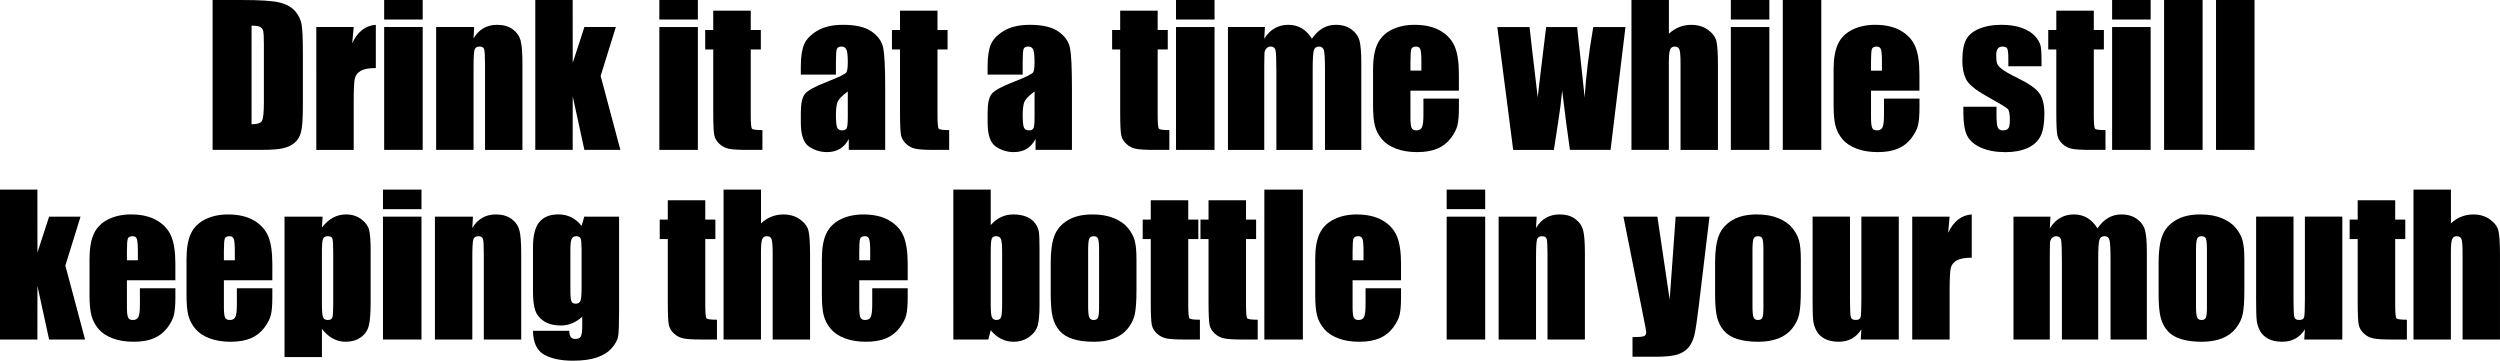 <!-- Generator: Adobe Illustrator 19.2.1, SVG Export Plug-In  -->
<svg version="1.1"
	 xmlns="http://www.w3.org/2000/svg" xmlns:xlink="http://www.w3.org/1999/xlink" xmlns:a="http://ns.adobe.com/AdobeSVGViewerExtensions/3.0/"
	 x="0px" y="0px" width="118.652px" height="17.12px" viewBox="0 0 118.652 17.12"
	 style="enable-background:new 0 0 118.652 17.12;" xml:space="preserve">
<defs>
</defs>
<g>
	<path d="M10.09,0h1.384c0.894,0,1.498,0.041,1.813,0.123c0.314,0.082,0.554,0.217,0.718,0.404s0.267,0.396,0.308,0.626
		c0.041,0.23,0.062,0.682,0.062,1.355v2.492c0,0.639-0.03,1.065-0.09,1.28c-0.061,0.216-0.165,0.385-0.314,0.506
		c-0.149,0.122-0.334,0.206-0.554,0.255c-0.22,0.048-0.551,0.072-0.993,0.072H10.09V0z M11.939,1.217v4.681
		c0.267,0,0.431-0.054,0.492-0.161c0.062-0.106,0.093-0.397,0.093-0.872V2.101c0-0.322-0.011-0.529-0.031-0.62
		s-0.067-0.157-0.141-0.2C12.279,1.238,12.142,1.217,11.939,1.217z"/>
	<path d="M16.787,1.283l-0.07,0.767c0.258-0.549,0.631-0.84,1.12-0.872v2.052c-0.325,0-0.563,0.044-0.716,0.132
		s-0.246,0.211-0.281,0.367c-0.035,0.157-0.053,0.518-0.053,1.083v2.303h-1.775V1.283H16.787z"/>
	<path d="M20.061,0v0.927h-1.828V0H20.061z M20.061,1.283v5.831h-1.828V1.283H20.061z"/>
	<path d="M22.504,1.283l-0.03,0.537c0.129-0.215,0.286-0.375,0.473-0.482c0.186-0.106,0.4-0.16,0.644-0.16
		c0.305,0,0.554,0.071,0.747,0.215s0.317,0.325,0.373,0.543c0.056,0.219,0.084,0.582,0.084,1.092v4.087h-1.775V3.076
		c0-0.401-0.014-0.646-0.04-0.734s-0.1-0.132-0.22-0.132c-0.126,0-0.205,0.051-0.237,0.151c-0.032,0.102-0.048,0.372-0.048,0.812
		v3.941h-1.775V1.283H22.504z"/>
	<path d="M29.228,1.283l-0.721,2.322l0.937,3.509h-1.708l-0.554-2.541L27.18,7.114h-1.775V0h1.775l0.002,2.986l0.554-1.703H29.228z"
		/>
	<path d="M33.121,0v0.927h-1.828V0H33.121z M33.121,1.283v5.831h-1.828V1.283H33.121z"/>
	<path d="M35.631,0.505v0.919h0.479v0.923h-0.479v3.12c0,0.384,0.02,0.598,0.06,0.642c0.039,0.044,0.204,0.065,0.494,0.065v0.94
		h-0.717c-0.404,0-0.692-0.017-0.865-0.051c-0.173-0.033-0.325-0.11-0.457-0.232c-0.132-0.121-0.214-0.261-0.246-0.418
		c-0.032-0.156-0.049-0.524-0.049-1.104V2.347h-0.382V1.424h0.382V0.505H35.631z"/>
	<path d="M39.674,3.542h-1.666V3.15c0-0.451,0.052-0.799,0.156-1.044c0.104-0.244,0.312-0.46,0.626-0.647s0.721-0.281,1.222-0.281
		c0.601,0,1.054,0.106,1.358,0.318c0.305,0.213,0.487,0.474,0.549,0.782c0.062,0.31,0.093,0.945,0.093,1.909v2.927h-1.728v-0.52
		c-0.108,0.209-0.248,0.365-0.42,0.469c-0.171,0.104-0.375,0.156-0.612,0.156c-0.311,0-0.596-0.087-0.855-0.262
		c-0.259-0.174-0.389-0.556-0.389-1.145V5.335c0-0.437,0.069-0.734,0.207-0.893s0.479-0.343,1.023-0.554
		c0.583-0.229,0.896-0.382,0.937-0.461s0.062-0.24,0.062-0.483c0-0.305-0.023-0.504-0.068-0.596
		c-0.046-0.093-0.121-0.139-0.227-0.139c-0.12,0-0.194,0.039-0.224,0.116c-0.029,0.078-0.044,0.279-0.044,0.604V3.542z
		 M40.236,4.342c-0.284,0.208-0.449,0.382-0.495,0.522c-0.045,0.141-0.067,0.343-0.067,0.606c0,0.302,0.02,0.497,0.059,0.585
		c0.04,0.088,0.118,0.132,0.235,0.132c0.111,0,0.184-0.034,0.218-0.104c0.033-0.068,0.051-0.25,0.051-0.543V4.342z"/>
	<path d="M44.494,0.505v0.919h0.479v0.923h-0.479v3.12c0,0.384,0.02,0.598,0.06,0.642c0.039,0.044,0.204,0.065,0.494,0.065v0.94
		h-0.716c-0.404,0-0.693-0.017-0.866-0.051c-0.173-0.033-0.325-0.11-0.457-0.232c-0.132-0.121-0.214-0.261-0.246-0.418
		c-0.032-0.156-0.048-0.524-0.048-1.104V2.347h-0.383V1.424h0.383V0.505H44.494z"/>
	<path d="M48.537,3.542h-1.665V3.15c0-0.451,0.052-0.799,0.156-1.044c0.104-0.244,0.312-0.46,0.626-0.647s0.721-0.281,1.222-0.281
		c0.601,0,1.053,0.106,1.357,0.318c0.305,0.213,0.488,0.474,0.55,0.782c0.062,0.31,0.092,0.945,0.092,1.909v2.927h-1.727v-0.52
		C49.04,6.804,48.9,6.96,48.729,7.063c-0.171,0.104-0.376,0.156-0.613,0.156c-0.311,0-0.595-0.087-0.854-0.262
		c-0.259-0.174-0.389-0.556-0.389-1.145V5.335c0-0.437,0.068-0.734,0.206-0.893s0.479-0.343,1.024-0.554
		c0.583-0.229,0.895-0.382,0.936-0.461S49.1,3.188,49.1,2.944c0-0.305-0.022-0.504-0.067-0.596
		c-0.046-0.093-0.121-0.139-0.227-0.139c-0.12,0-0.195,0.039-0.225,0.116c-0.029,0.078-0.044,0.279-0.044,0.604V3.542z M49.1,4.342
		c-0.284,0.208-0.449,0.382-0.494,0.522c-0.046,0.141-0.068,0.343-0.068,0.606c0,0.302,0.021,0.497,0.06,0.585
		c0.04,0.088,0.118,0.132,0.235,0.132c0.111,0,0.184-0.034,0.218-0.104c0.033-0.068,0.05-0.25,0.05-0.543V4.342z"/>
	<path d="M54.944,0.505v0.919h0.479v0.923h-0.479v3.12c0,0.384,0.02,0.598,0.06,0.642c0.039,0.044,0.204,0.065,0.494,0.065v0.94
		h-0.716c-0.404,0-0.693-0.017-0.866-0.051c-0.173-0.033-0.325-0.11-0.457-0.232c-0.132-0.121-0.214-0.261-0.246-0.418
		c-0.032-0.156-0.048-0.524-0.048-1.104V2.347h-0.383V1.424h0.383V0.505H54.944z"/>
	<path d="M57.643,0v0.927h-1.828V0H57.643z M57.643,1.283v5.831h-1.828V1.283H57.643z"/>
	<path d="M60.033,1.283l-0.03,0.555c0.138-0.22,0.302-0.386,0.492-0.495c0.19-0.11,0.407-0.165,0.65-0.165
		c0.475,0,0.848,0.22,1.12,0.66c0.149-0.22,0.318-0.386,0.506-0.495c0.188-0.11,0.396-0.165,0.624-0.165
		c0.302,0,0.552,0.073,0.749,0.22c0.198,0.146,0.324,0.326,0.38,0.538c0.056,0.213,0.084,0.558,0.084,1.035v4.144h-1.723V3.313
		c0-0.498-0.018-0.807-0.051-0.926C62.801,2.27,62.723,2.21,62.6,2.21c-0.126,0-0.207,0.059-0.243,0.176
		c-0.037,0.117-0.056,0.427-0.056,0.928v3.801h-1.723V3.41c0-0.571-0.014-0.914-0.041-1.028c-0.028-0.114-0.105-0.172-0.231-0.172
		c-0.079,0-0.146,0.03-0.202,0.09c-0.056,0.061-0.086,0.134-0.092,0.22c-0.006,0.087-0.009,0.271-0.009,0.552v4.043H58.28V1.283
		H60.033z"/>
	<path d="M69.24,4.302h-2.299v1.262c0,0.264,0.02,0.434,0.058,0.51s0.111,0.114,0.22,0.114c0.135,0,0.225-0.051,0.27-0.152
		c0.046-0.101,0.068-0.296,0.068-0.586V4.68h1.684V5.11c0,0.36-0.023,0.638-0.068,0.831c-0.046,0.193-0.151,0.399-0.318,0.619
		s-0.379,0.385-0.636,0.494c-0.256,0.11-0.577,0.165-0.964,0.165c-0.375,0-0.706-0.054-0.993-0.162S65.75,6.8,65.59,6.611
		c-0.159-0.189-0.27-0.396-0.331-0.624c-0.062-0.227-0.093-0.558-0.093-0.991v-1.7c0-0.51,0.069-0.912,0.207-1.207
		c0.138-0.294,0.363-0.52,0.677-0.677c0.313-0.156,0.674-0.234,1.081-0.234c0.498,0,0.908,0.094,1.232,0.283
		c0.323,0.188,0.551,0.439,0.681,0.751c0.131,0.312,0.196,0.751,0.196,1.316V4.302z M67.46,3.353V2.927
		c0-0.302-0.016-0.497-0.048-0.585S67.313,2.21,67.214,2.21c-0.123,0-0.199,0.037-0.229,0.112c-0.029,0.074-0.044,0.276-0.044,0.604
		v0.426H67.46z"/>
	<path d="M77.146,1.283l-0.708,5.831H74.51c-0.104-0.712-0.228-1.651-0.368-2.816c-0.048,0.513-0.114,1.029-0.199,1.551
		l-0.194,1.266h-1.932l-0.753-5.831h1.53c0.012,0.152,0.142,1.266,0.388,3.34c0.02-0.214,0.153-1.327,0.399-3.34h1.47l0.359,3.34
		c0.057-0.976,0.192-2.089,0.407-3.34H77.146z"/>
	<path d="M79.207,0v1.601c0.152-0.141,0.316-0.247,0.494-0.317c0.177-0.07,0.367-0.105,0.569-0.105c0.311,0,0.574,0.079,0.793,0.237
		c0.218,0.158,0.352,0.34,0.4,0.547c0.048,0.206,0.072,0.584,0.072,1.132v4.021h-1.775V3.01c0-0.34-0.018-0.558-0.051-0.654
		c-0.034-0.097-0.109-0.146-0.227-0.146c-0.108,0-0.182,0.05-0.22,0.149s-0.057,0.298-0.057,0.594v4.161h-1.775V0H79.207z"/>
	<path d="M83.975,0v0.927h-1.828V0H83.975z M83.975,1.283v5.831h-1.828V1.283H83.975z"/>
	<path d="M86.44,0v7.114h-1.828V0H86.44z"/>
	<path d="M91.099,4.302H88.8v1.262c0,0.264,0.02,0.434,0.058,0.51s0.111,0.114,0.22,0.114c0.135,0,0.225-0.051,0.27-0.152
		c0.046-0.101,0.068-0.296,0.068-0.586V4.68h1.684V5.11c0,0.36-0.023,0.638-0.068,0.831c-0.046,0.193-0.151,0.399-0.318,0.619
		s-0.379,0.385-0.636,0.494c-0.256,0.11-0.577,0.165-0.964,0.165c-0.375,0-0.706-0.054-0.993-0.162S87.608,6.8,87.448,6.611
		c-0.159-0.189-0.27-0.396-0.331-0.624c-0.062-0.227-0.093-0.558-0.093-0.991v-1.7c0-0.51,0.069-0.912,0.207-1.207
		c0.138-0.294,0.363-0.52,0.677-0.677c0.313-0.156,0.674-0.234,1.081-0.234c0.498,0,0.908,0.094,1.232,0.283
		c0.323,0.188,0.551,0.439,0.681,0.751c0.131,0.312,0.196,0.751,0.196,1.316V4.302z M89.318,3.353V2.927
		c0-0.302-0.016-0.497-0.048-0.585S89.172,2.21,89.072,2.21c-0.123,0-0.199,0.037-0.229,0.112C88.814,2.396,88.8,2.599,88.8,2.927
		v0.426H89.318z"/>
	<path d="M96.891,3.146h-1.573V2.83c0-0.27-0.016-0.44-0.047-0.513c-0.03-0.071-0.107-0.107-0.23-0.107
		c-0.1,0-0.174,0.033-0.224,0.099c-0.05,0.066-0.075,0.165-0.075,0.297c0,0.179,0.013,0.31,0.037,0.394
		c0.025,0.083,0.1,0.175,0.225,0.274c0.124,0.1,0.38,0.245,0.767,0.436c0.516,0.252,0.854,0.489,1.016,0.712
		s0.241,0.546,0.241,0.971c0,0.475-0.062,0.833-0.185,1.074c-0.123,0.242-0.329,0.429-0.617,0.559
		c-0.289,0.13-0.637,0.195-1.044,0.195c-0.451,0-0.837-0.07-1.158-0.211c-0.32-0.141-0.541-0.331-0.661-0.571s-0.18-0.604-0.18-1.09
		V5.066h1.573v0.369c0,0.313,0.02,0.518,0.059,0.611c0.04,0.094,0.118,0.141,0.235,0.141c0.126,0,0.214-0.031,0.264-0.095
		c0.05-0.062,0.075-0.195,0.075-0.397c0-0.278-0.032-0.453-0.097-0.523c-0.067-0.07-0.412-0.278-1.033-0.624
		c-0.521-0.293-0.839-0.559-0.953-0.798c-0.114-0.238-0.172-0.521-0.172-0.85c0-0.466,0.062-0.81,0.185-1.031
		c0.123-0.221,0.332-0.392,0.626-0.512c0.295-0.12,0.637-0.18,1.026-0.18c0.387,0,0.716,0.049,0.986,0.146
		c0.271,0.099,0.479,0.229,0.624,0.39c0.146,0.161,0.233,0.311,0.264,0.448c0.031,0.138,0.047,0.353,0.047,0.646V3.146z"/>
	<path d="M99.373,0.505v0.919h0.479v0.923h-0.479v3.12c0,0.384,0.02,0.598,0.06,0.642c0.039,0.044,0.204,0.065,0.494,0.065v0.94
		h-0.716c-0.404,0-0.693-0.017-0.866-0.051c-0.173-0.033-0.325-0.11-0.457-0.232c-0.132-0.121-0.214-0.261-0.246-0.418
		c-0.032-0.156-0.048-0.524-0.048-1.104V2.347h-0.383V1.424h0.383V0.505H99.373z"/>
	<path d="M102.071,0v0.927h-1.828V0H102.071z M102.071,1.283v5.831h-1.828V1.283H102.071z"/>
	<path d="M104.537,0v7.114h-1.828V0H104.537z"/>
	<path d="M107.002,0v7.114h-1.828V0H107.002z"/>
	<path d="M3.823,10.282l-0.721,2.323l0.936,3.509H2.331l-0.554-2.542l-0.002,2.542H0V8.999h1.775l0.002,2.987l0.554-1.704H3.823z"/>
	<path d="M8.323,13.302H6.024v1.262c0,0.264,0.02,0.434,0.058,0.51s0.111,0.113,0.22,0.113c0.135,0,0.225-0.05,0.27-0.151
		c0.046-0.101,0.068-0.296,0.068-0.587V13.68h1.684v0.431c0,0.36-0.023,0.637-0.068,0.83c-0.046,0.193-0.151,0.4-0.318,0.62
		s-0.379,0.385-0.636,0.494c-0.256,0.11-0.577,0.165-0.964,0.165c-0.375,0-0.706-0.055-0.993-0.162
		c-0.287-0.108-0.511-0.258-0.671-0.446c-0.159-0.189-0.27-0.397-0.331-0.624C4.28,14.76,4.249,14.43,4.249,13.996v-1.7
		c0-0.51,0.069-0.912,0.207-1.207c0.138-0.294,0.363-0.52,0.677-0.677c0.313-0.156,0.674-0.235,1.081-0.235
		c0.498,0,0.908,0.095,1.232,0.284c0.323,0.188,0.551,0.439,0.681,0.751c0.131,0.312,0.196,0.751,0.196,1.316V13.302z M6.543,12.353
		v-0.426c0-0.302-0.016-0.497-0.048-0.585S6.396,11.21,6.297,11.21c-0.123,0-0.199,0.037-0.229,0.112
		c-0.029,0.074-0.044,0.276-0.044,0.604v0.426H6.543z"/>
	<path d="M12.924,13.302h-2.298v1.262c0,0.264,0.019,0.434,0.057,0.51s0.111,0.113,0.22,0.113c0.135,0,0.225-0.05,0.271-0.151
		c0.045-0.101,0.068-0.296,0.068-0.587V13.68h1.683v0.431c0,0.36-0.022,0.637-0.067,0.83c-0.046,0.193-0.152,0.4-0.319,0.62
		s-0.379,0.385-0.635,0.494c-0.257,0.11-0.578,0.165-0.965,0.165c-0.375,0-0.706-0.055-0.993-0.162
		c-0.287-0.108-0.511-0.258-0.67-0.446c-0.16-0.189-0.271-0.397-0.332-0.624c-0.062-0.228-0.092-0.558-0.092-0.991v-1.7
		c0-0.51,0.068-0.912,0.206-1.207c0.138-0.294,0.363-0.52,0.677-0.677c0.313-0.156,0.674-0.235,1.081-0.235
		c0.498,0,0.909,0.095,1.233,0.284c0.323,0.188,0.55,0.439,0.681,0.751c0.13,0.312,0.195,0.751,0.195,1.316V13.302z M11.145,12.353
		v-0.426c0-0.302-0.017-0.497-0.049-0.585s-0.098-0.132-0.197-0.132c-0.123,0-0.199,0.037-0.229,0.112
		c-0.029,0.074-0.044,0.276-0.044,0.604v0.426H11.145z"/>
	<path d="M15.311,10.282l-0.031,0.516c0.158-0.208,0.333-0.364,0.523-0.467s0.398-0.154,0.624-0.154
		c0.275,0,0.513,0.074,0.714,0.223c0.2,0.147,0.326,0.318,0.376,0.512s0.074,0.521,0.074,0.984v2.457
		c0,0.53-0.031,0.907-0.095,1.131c-0.062,0.225-0.191,0.403-0.387,0.536c-0.194,0.134-0.43,0.2-0.705,0.2
		c-0.22,0-0.423-0.052-0.61-0.154s-0.359-0.255-0.515-0.458v1.337h-1.775v-6.662H15.311z M15.815,11.979
		c0-0.361-0.013-0.579-0.039-0.655s-0.1-0.114-0.22-0.114c-0.117,0-0.193,0.044-0.227,0.132c-0.034,0.088-0.051,0.301-0.051,0.638
		v2.416c0,0.352,0.018,0.572,0.053,0.66s0.111,0.131,0.229,0.131c0.114,0,0.186-0.04,0.213-0.12
		c0.028-0.081,0.042-0.276,0.042-0.587V11.979z"/>
	<path d="M20.004,8.999v0.928h-1.828V8.999H20.004z M20.004,10.282v5.832h-1.828v-5.832H20.004z"/>
	<path d="M22.447,10.282l-0.031,0.538c0.129-0.215,0.286-0.375,0.473-0.482c0.186-0.107,0.4-0.161,0.644-0.161
		c0.305,0,0.554,0.072,0.747,0.216s0.318,0.324,0.374,0.543c0.056,0.218,0.083,0.582,0.083,1.092v4.087h-1.775v-4.039
		c0-0.4-0.013-0.646-0.039-0.733s-0.1-0.132-0.22-0.132c-0.126,0-0.205,0.051-0.237,0.151c-0.032,0.102-0.049,0.372-0.049,0.812
		v3.941h-1.775v-5.832H22.447z"/>
	<path d="M29.382,10.282v4.492c0,0.605-0.015,0.998-0.042,1.175c-0.028,0.178-0.127,0.365-0.297,0.562
		c-0.17,0.198-0.406,0.349-0.709,0.453c-0.304,0.104-0.686,0.155-1.146,0.155c-0.565,0-1.02-0.096-1.362-0.287
		c-0.343-0.192-0.52-0.569-0.531-1.132h1.723c0,0.258,0.094,0.387,0.281,0.387c0.135,0,0.224-0.04,0.268-0.119
		s0.066-0.244,0.066-0.497v-0.439c-0.152,0.138-0.313,0.242-0.481,0.312c-0.169,0.07-0.345,0.105-0.529,0.105
		c-0.319,0-0.582-0.063-0.789-0.193c-0.206-0.128-0.348-0.298-0.424-0.507c-0.076-0.21-0.114-0.508-0.114-0.895v-2.118
		c0-0.554,0.1-0.952,0.299-1.195s0.502-0.365,0.909-0.365c0.223,0,0.426,0.046,0.609,0.137c0.183,0.092,0.346,0.228,0.489,0.41
		l0.128-0.441H29.382z M27.602,11.829c0-0.266-0.015-0.436-0.046-0.51c-0.03-0.072-0.099-0.109-0.204-0.109
		c-0.103,0-0.176,0.042-0.218,0.125c-0.043,0.084-0.063,0.248-0.063,0.494v1.961c0,0.261,0.016,0.43,0.048,0.507
		c0.032,0.078,0.1,0.116,0.202,0.116c0.117,0,0.193-0.046,0.229-0.141c0.035-0.093,0.053-0.306,0.053-0.637V11.829z"/>
	<path d="M33.473,9.505v0.918h0.479v0.924h-0.479v3.119c0,0.385,0.02,0.598,0.06,0.643c0.039,0.043,0.204,0.065,0.494,0.065v0.94
		h-0.716c-0.404,0-0.693-0.017-0.866-0.051c-0.173-0.033-0.325-0.111-0.457-0.232c-0.132-0.122-0.214-0.261-0.246-0.418
		c-0.032-0.156-0.048-0.525-0.048-1.105v-2.961h-0.383v-0.924h0.383V9.505H33.473z"/>
	<path d="M36.118,8.999v1.602c0.152-0.142,0.317-0.247,0.494-0.317c0.178-0.07,0.367-0.106,0.569-0.106
		c0.311,0,0.575,0.08,0.793,0.238c0.219,0.158,0.352,0.34,0.4,0.547c0.048,0.206,0.072,0.584,0.072,1.131v4.021h-1.775V12.01
		c0-0.34-0.017-0.558-0.051-0.655c-0.033-0.096-0.108-0.145-0.226-0.145c-0.108,0-0.182,0.05-0.22,0.149s-0.058,0.298-0.058,0.593
		v4.162h-1.775V8.999H36.118z"/>
	<path d="M43.079,13.302h-2.298v1.262c0,0.264,0.019,0.434,0.057,0.51s0.111,0.113,0.22,0.113c0.135,0,0.225-0.05,0.271-0.151
		c0.045-0.101,0.068-0.296,0.068-0.587V13.68h1.683v0.431c0,0.36-0.022,0.637-0.067,0.83c-0.046,0.193-0.152,0.4-0.319,0.62
		s-0.379,0.385-0.635,0.494c-0.257,0.11-0.578,0.165-0.965,0.165c-0.375,0-0.706-0.055-0.993-0.162
		c-0.287-0.108-0.511-0.258-0.67-0.446c-0.16-0.189-0.271-0.397-0.332-0.624c-0.062-0.228-0.092-0.558-0.092-0.991v-1.7
		c0-0.51,0.068-0.912,0.206-1.207c0.138-0.294,0.363-0.52,0.677-0.677c0.313-0.156,0.674-0.235,1.081-0.235
		c0.498,0,0.909,0.095,1.233,0.284c0.323,0.188,0.55,0.439,0.681,0.751c0.13,0.312,0.195,0.751,0.195,1.316V13.302z M41.3,12.353
		v-0.426c0-0.302-0.017-0.497-0.049-0.585s-0.098-0.132-0.197-0.132c-0.123,0-0.199,0.037-0.229,0.112
		c-0.029,0.074-0.044,0.276-0.044,0.604v0.426H41.3z"/>
	<path d="M47.021,8.999v1.685c0.146-0.17,0.31-0.297,0.49-0.381c0.18-0.084,0.375-0.126,0.586-0.126
		c0.243,0,0.454,0.039,0.633,0.115s0.315,0.183,0.409,0.32s0.149,0.272,0.169,0.404c0.019,0.132,0.028,0.413,0.028,0.844v2.628
		c0,0.428-0.028,0.746-0.085,0.956c-0.058,0.209-0.191,0.391-0.402,0.545c-0.211,0.153-0.462,0.23-0.752,0.23
		c-0.208,0-0.401-0.046-0.582-0.137c-0.18-0.091-0.345-0.228-0.494-0.409l-0.114,0.44h-1.661V8.999H47.021z M47.562,11.939
		c0-0.302-0.019-0.499-0.057-0.591c-0.038-0.093-0.113-0.139-0.225-0.139c-0.108,0-0.179,0.04-0.211,0.121
		c-0.032,0.08-0.048,0.283-0.048,0.608v2.514c0,0.313,0.018,0.515,0.055,0.603c0.036,0.088,0.109,0.131,0.218,0.131
		c0.111,0,0.184-0.045,0.218-0.136c0.033-0.091,0.05-0.309,0.05-0.655V11.939z"/>
	<path d="M53.938,12.331v1.428c0,0.524-0.026,0.909-0.079,1.153c-0.053,0.245-0.166,0.474-0.339,0.686
		c-0.173,0.213-0.395,0.369-0.665,0.471c-0.271,0.101-0.583,0.151-0.935,0.151c-0.393,0-0.725-0.043-0.997-0.13
		c-0.272-0.086-0.484-0.217-0.635-0.391c-0.151-0.175-0.259-0.386-0.323-0.633c-0.064-0.248-0.097-0.619-0.097-1.114v-1.494
		c0-0.542,0.059-0.965,0.176-1.27s0.328-0.55,0.633-0.734s0.694-0.277,1.169-0.277c0.398,0,0.74,0.06,1.026,0.179
		c0.285,0.118,0.506,0.273,0.661,0.464s0.262,0.387,0.318,0.588C53.91,11.61,53.938,11.917,53.938,12.331z M52.163,11.892
		c0-0.299-0.017-0.487-0.049-0.565c-0.032-0.077-0.101-0.116-0.206-0.116s-0.176,0.039-0.211,0.116
		c-0.035,0.078-0.053,0.267-0.053,0.565v2.632c0,0.275,0.018,0.455,0.053,0.538c0.035,0.084,0.104,0.125,0.206,0.125
		c0.105,0,0.175-0.037,0.209-0.113c0.033-0.076,0.051-0.24,0.051-0.492V11.892z"/>
	<path d="M56.395,9.505v0.918h0.479v0.924h-0.479v3.119c0,0.385,0.02,0.598,0.06,0.643c0.039,0.043,0.204,0.065,0.494,0.065v0.94
		h-0.716c-0.404,0-0.693-0.017-0.866-0.051c-0.173-0.033-0.325-0.111-0.457-0.232c-0.132-0.122-0.214-0.261-0.246-0.418
		c-0.032-0.156-0.048-0.525-0.048-1.105v-2.961h-0.383v-0.924h0.383V9.505H56.395z"/>
	<path d="M59.137,9.505v0.918h0.479v0.924h-0.479v3.119c0,0.385,0.02,0.598,0.06,0.643c0.039,0.043,0.204,0.065,0.494,0.065v0.94
		h-0.716c-0.404,0-0.693-0.017-0.866-0.051c-0.173-0.033-0.325-0.111-0.457-0.232c-0.132-0.122-0.214-0.261-0.246-0.418
		c-0.032-0.156-0.048-0.525-0.048-1.105v-2.961h-0.383v-0.924h0.383V9.505H59.137z"/>
	<path d="M61.835,8.999v7.115h-1.828V8.999H61.835z"/>
	<path d="M66.493,13.302h-2.298v1.262c0,0.264,0.019,0.434,0.057,0.51s0.111,0.113,0.22,0.113c0.135,0,0.225-0.05,0.271-0.151
		c0.045-0.101,0.068-0.296,0.068-0.587V13.68h1.683v0.431c0,0.36-0.022,0.637-0.067,0.83c-0.046,0.193-0.152,0.4-0.319,0.62
		s-0.379,0.385-0.635,0.494c-0.257,0.11-0.578,0.165-0.965,0.165c-0.375,0-0.706-0.055-0.993-0.162
		c-0.287-0.108-0.511-0.258-0.67-0.446c-0.16-0.189-0.271-0.397-0.332-0.624c-0.062-0.228-0.092-0.558-0.092-0.991v-1.7
		c0-0.51,0.068-0.912,0.206-1.207c0.138-0.294,0.363-0.52,0.677-0.677c0.313-0.156,0.674-0.235,1.081-0.235
		c0.498,0,0.909,0.095,1.233,0.284c0.323,0.188,0.55,0.439,0.681,0.751c0.13,0.312,0.195,0.751,0.195,1.316V13.302z M64.714,12.353
		v-0.426c0-0.302-0.017-0.497-0.049-0.585s-0.098-0.132-0.197-0.132c-0.123,0-0.199,0.037-0.229,0.112
		c-0.029,0.074-0.044,0.276-0.044,0.604v0.426H64.714z"/>
	<path d="M70.488,8.999v0.928H68.66V8.999H70.488z M70.488,10.282v5.832H68.66v-5.832H70.488z"/>
	<path d="M72.932,10.282L72.9,10.82c0.129-0.215,0.286-0.375,0.473-0.482c0.186-0.107,0.4-0.161,0.644-0.161
		c0.305,0,0.554,0.072,0.747,0.216s0.318,0.324,0.374,0.543c0.056,0.218,0.083,0.582,0.083,1.092v4.087h-1.775v-4.039
		c0-0.4-0.013-0.646-0.039-0.733s-0.1-0.132-0.22-0.132c-0.126,0-0.205,0.051-0.237,0.151c-0.032,0.102-0.049,0.372-0.049,0.812
		v3.941h-1.775v-5.832H72.932z"/>
	<path d="M81.135,10.282l-0.507,4.22c-0.081,0.668-0.147,1.123-0.202,1.366c-0.054,0.243-0.145,0.443-0.271,0.602
		s-0.301,0.275-0.524,0.35c-0.225,0.075-0.582,0.112-1.074,0.112h-1.077V16c0.276,0,0.454-0.014,0.533-0.042
		c0.079-0.027,0.118-0.09,0.118-0.187c0-0.047-0.036-0.251-0.109-0.61l-0.973-4.879h1.612l0.583,3.938l0.284-3.938H81.135z"/>
	<path d="M85.469,12.331v1.428c0,0.524-0.026,0.909-0.079,1.153c-0.053,0.245-0.165,0.474-0.338,0.686
		c-0.173,0.213-0.396,0.369-0.666,0.471c-0.271,0.101-0.582,0.151-0.934,0.151c-0.393,0-0.726-0.043-0.998-0.13
		c-0.272-0.086-0.484-0.217-0.635-0.391c-0.151-0.175-0.259-0.386-0.323-0.633c-0.064-0.248-0.097-0.619-0.097-1.114v-1.494
		c0-0.542,0.059-0.965,0.176-1.27s0.328-0.55,0.633-0.734s0.694-0.277,1.169-0.277c0.398,0,0.74,0.06,1.026,0.179
		c0.285,0.118,0.506,0.273,0.661,0.464s0.262,0.387,0.318,0.588C85.44,11.61,85.469,11.917,85.469,12.331z M83.693,11.892
		c0-0.299-0.016-0.487-0.048-0.565c-0.032-0.077-0.102-0.116-0.207-0.116s-0.176,0.039-0.211,0.116
		c-0.035,0.078-0.053,0.267-0.053,0.565v2.632c0,0.275,0.018,0.455,0.053,0.538c0.035,0.084,0.104,0.125,0.207,0.125
		c0.105,0,0.175-0.037,0.208-0.113c0.034-0.076,0.051-0.24,0.051-0.492V11.892z"/>
	<path d="M90.118,10.282v5.832h-1.806l0.03-0.484c-0.123,0.196-0.274,0.344-0.454,0.442c-0.181,0.099-0.388,0.147-0.622,0.147
		c-0.267,0-0.488-0.047-0.664-0.141s-0.305-0.218-0.389-0.373c-0.083-0.155-0.136-0.317-0.156-0.486
		c-0.021-0.168-0.03-0.503-0.03-1.004v-3.934h1.775v3.969c0,0.454,0.014,0.724,0.042,0.809c0.027,0.085,0.103,0.127,0.226,0.127
		c0.132,0,0.21-0.043,0.235-0.131c0.024-0.088,0.037-0.371,0.037-0.849v-3.925H90.118z"/>
	<path d="M92.531,10.282l-0.07,0.768c0.258-0.55,0.631-0.84,1.12-0.873v2.053c-0.325,0-0.563,0.044-0.716,0.132
		s-0.246,0.21-0.281,0.367c-0.035,0.156-0.053,0.518-0.053,1.083v2.303h-1.775v-5.832H92.531z"/>
	<path d="M97.316,10.282l-0.03,0.556c0.138-0.221,0.302-0.386,0.492-0.495c0.19-0.11,0.407-0.166,0.65-0.166
		c0.475,0,0.848,0.221,1.12,0.661c0.149-0.221,0.318-0.386,0.506-0.495c0.188-0.11,0.396-0.166,0.624-0.166
		c0.302,0,0.552,0.074,0.749,0.221c0.198,0.146,0.324,0.325,0.38,0.538c0.056,0.212,0.084,0.558,0.084,1.034v4.145h-1.723v-3.801
		c0-0.498-0.018-0.807-0.051-0.926c-0.034-0.118-0.112-0.178-0.235-0.178c-0.126,0-0.207,0.059-0.243,0.176
		c-0.037,0.117-0.056,0.426-0.056,0.928v3.801h-1.723v-3.705c0-0.57-0.014-0.914-0.041-1.027c-0.028-0.115-0.105-0.172-0.231-0.172
		c-0.079,0-0.146,0.03-0.202,0.09c-0.056,0.061-0.086,0.134-0.092,0.22c-0.006,0.087-0.009,0.271-0.009,0.552v4.043h-1.723v-5.832
		H97.316z"/>
	<path d="M106.519,12.331v1.428c0,0.524-0.026,0.909-0.079,1.153c-0.053,0.245-0.165,0.474-0.338,0.686
		c-0.173,0.213-0.396,0.369-0.666,0.471c-0.271,0.101-0.582,0.151-0.934,0.151c-0.393,0-0.726-0.043-0.998-0.13
		c-0.272-0.086-0.484-0.217-0.635-0.391c-0.151-0.175-0.259-0.386-0.323-0.633c-0.064-0.248-0.097-0.619-0.097-1.114v-1.494
		c0-0.542,0.059-0.965,0.176-1.27s0.328-0.55,0.633-0.734s0.694-0.277,1.169-0.277c0.398,0,0.74,0.06,1.026,0.179
		c0.285,0.118,0.506,0.273,0.661,0.464s0.262,0.387,0.318,0.588C106.49,11.61,106.519,11.917,106.519,12.331z M104.743,11.892
		c0-0.299-0.016-0.487-0.048-0.565c-0.032-0.077-0.102-0.116-0.207-0.116s-0.176,0.039-0.211,0.116
		c-0.035,0.078-0.053,0.267-0.053,0.565v2.632c0,0.275,0.018,0.455,0.053,0.538c0.035,0.084,0.104,0.125,0.207,0.125
		c0.105,0,0.175-0.037,0.208-0.113c0.034-0.076,0.051-0.24,0.051-0.492V11.892z"/>
	<path d="M111.168,10.282v5.832h-1.806l0.03-0.484c-0.123,0.196-0.274,0.344-0.454,0.442c-0.181,0.099-0.388,0.147-0.622,0.147
		c-0.267,0-0.488-0.047-0.664-0.141s-0.305-0.218-0.389-0.373c-0.083-0.155-0.136-0.317-0.156-0.486
		c-0.021-0.168-0.03-0.503-0.03-1.004v-3.934h1.775v3.969c0,0.454,0.014,0.724,0.042,0.809c0.027,0.085,0.103,0.127,0.226,0.127
		c0.132,0,0.21-0.043,0.235-0.131c0.024-0.088,0.037-0.371,0.037-0.849v-3.925H111.168z"/>
	<path d="M113.678,9.505v0.918h0.479v0.924h-0.479v3.119c0,0.385,0.02,0.598,0.06,0.643c0.039,0.043,0.204,0.065,0.494,0.065v0.94
		h-0.717c-0.404,0-0.692-0.017-0.865-0.051c-0.173-0.033-0.325-0.111-0.457-0.232c-0.132-0.122-0.214-0.261-0.246-0.418
		c-0.032-0.156-0.049-0.525-0.049-1.105v-2.961h-0.382v-0.924h0.382V9.505H113.678z"/>
	<path d="M116.323,8.999v1.602c0.152-0.142,0.316-0.247,0.494-0.317c0.177-0.07,0.367-0.106,0.569-0.106
		c0.311,0,0.574,0.08,0.793,0.238c0.218,0.158,0.352,0.34,0.4,0.547c0.048,0.206,0.072,0.584,0.072,1.131v4.021h-1.775V12.01
		c0-0.34-0.018-0.558-0.051-0.655c-0.034-0.096-0.109-0.145-0.227-0.145c-0.108,0-0.182,0.05-0.22,0.149s-0.057,0.298-0.057,0.593
		v4.162h-1.775V8.999H116.323z"/>
</g>
</svg>